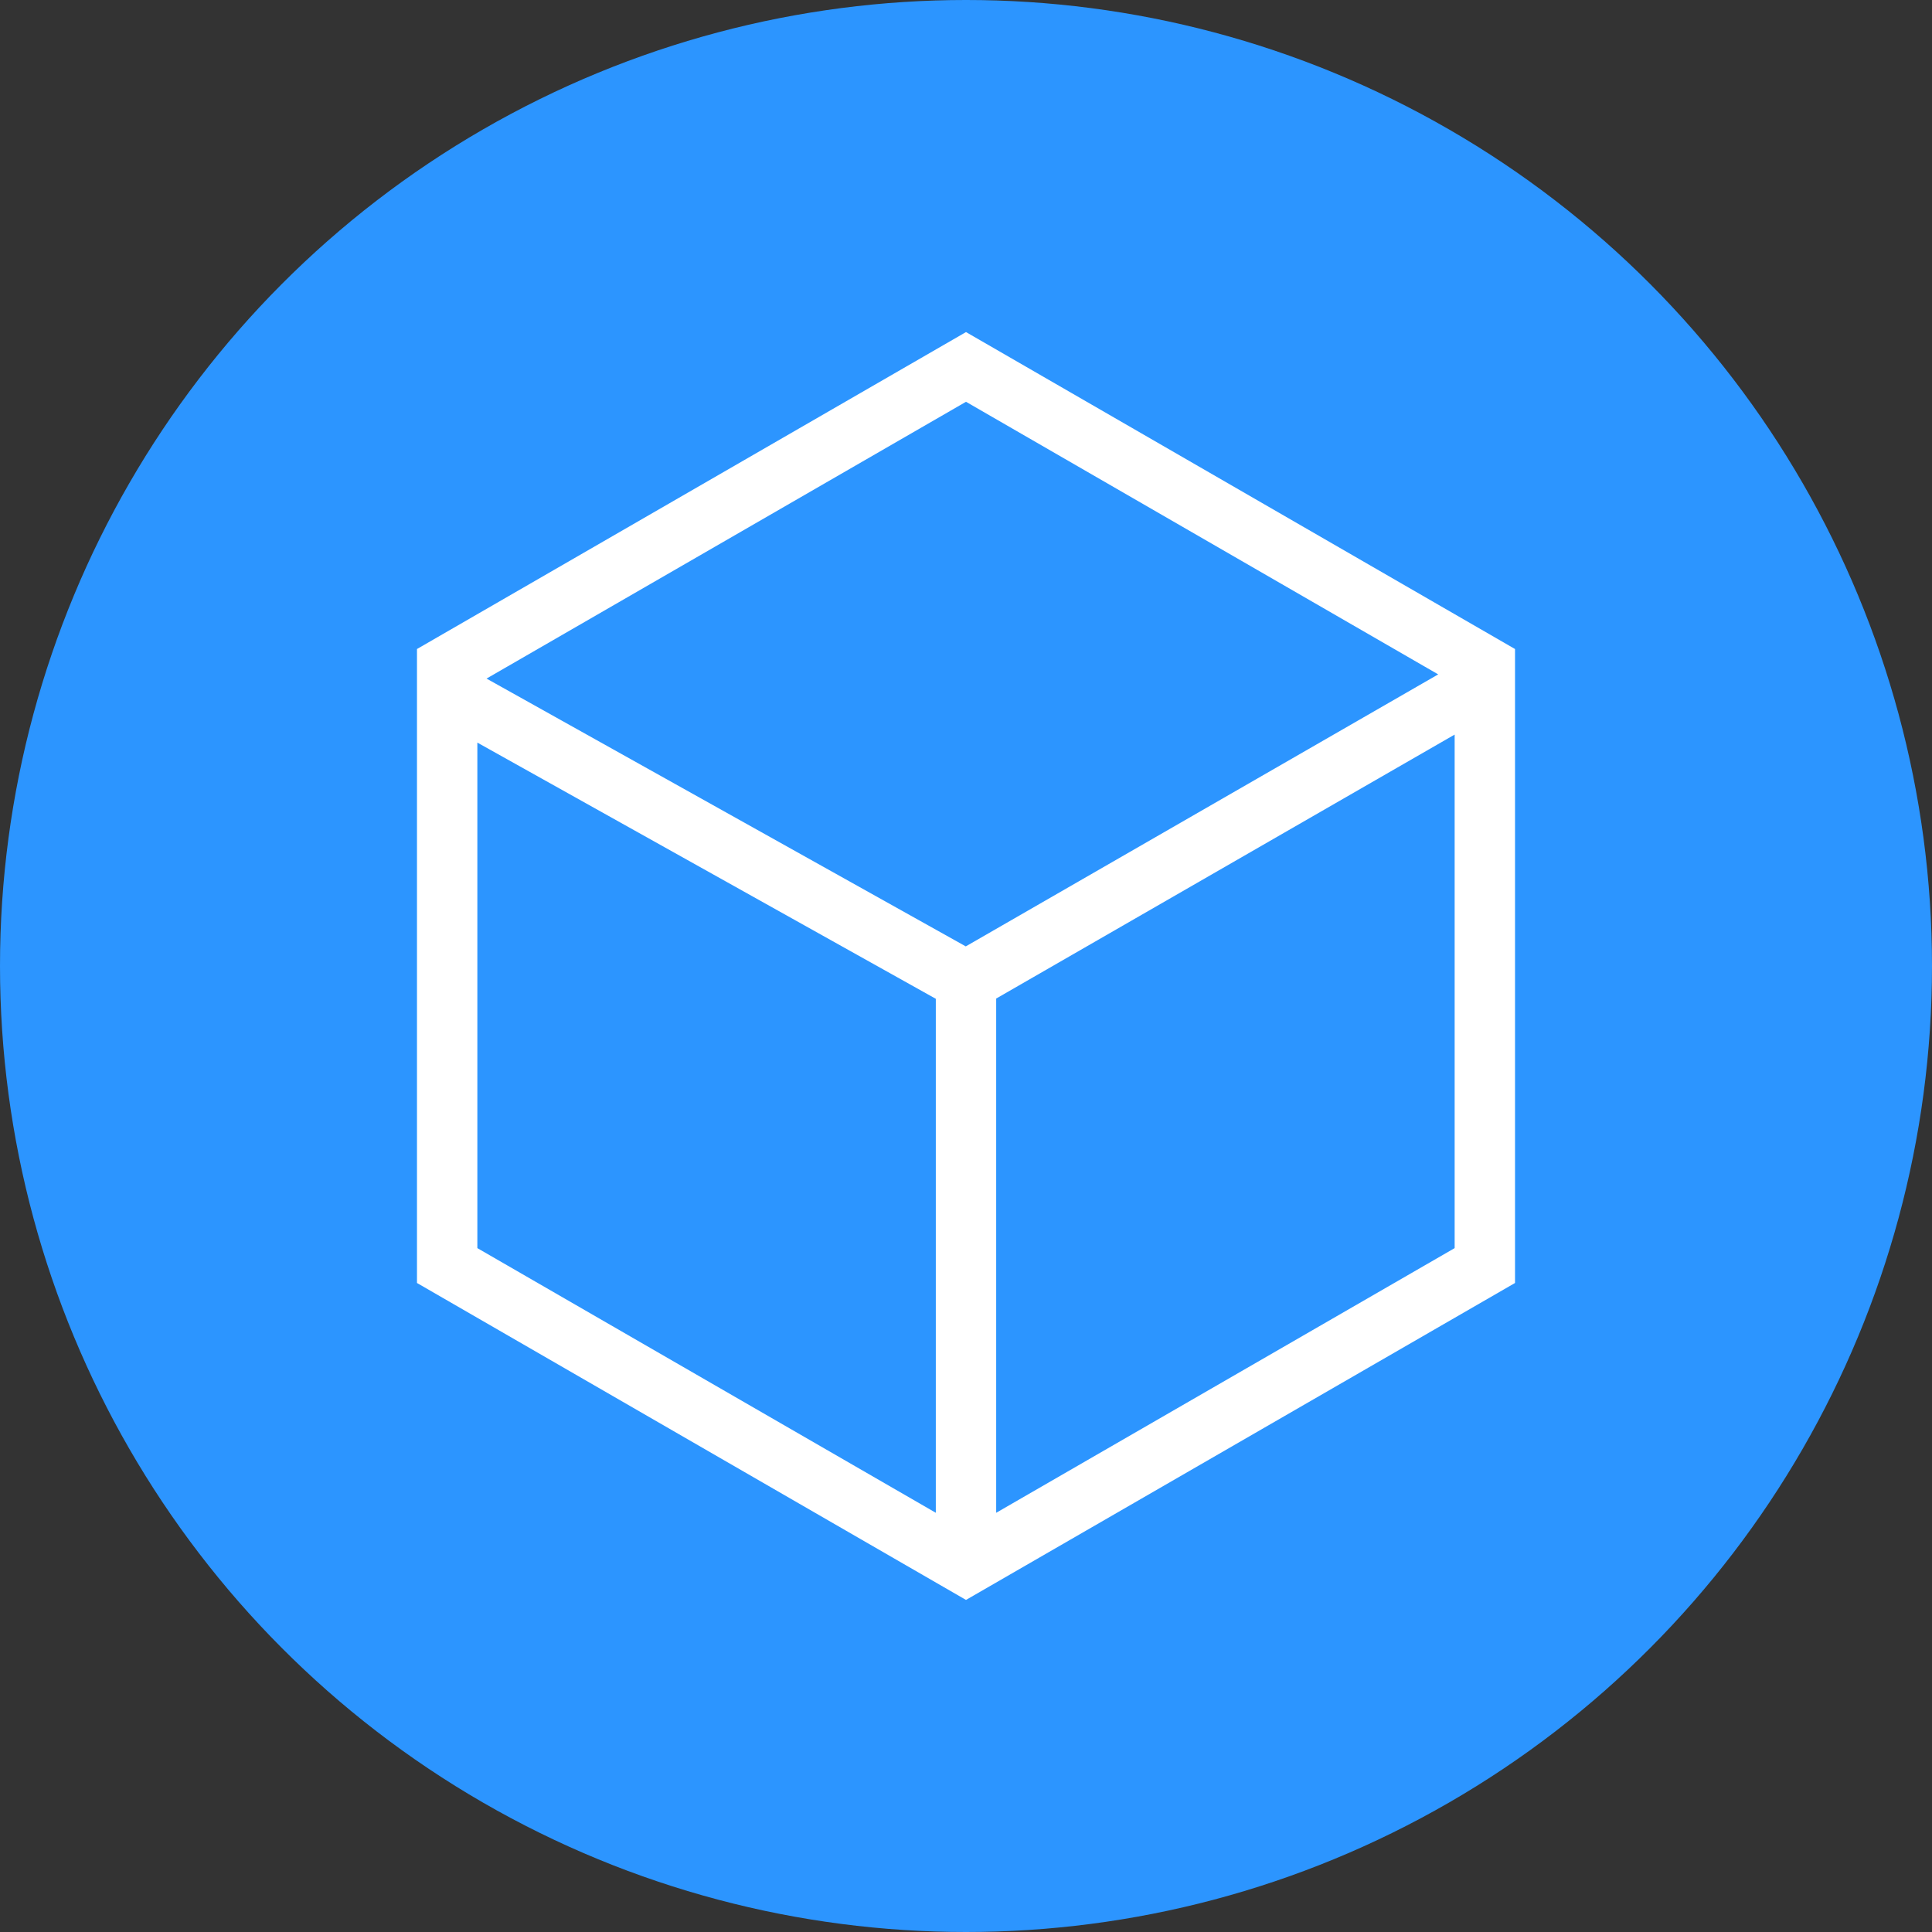 <?xml version="1.0" encoding="UTF-8"?> <svg xmlns="http://www.w3.org/2000/svg" width="64" height="64" fill="none"><rect width="100%" height="100%" fill="#333333" stroke="none"/><circle cx="32" cy="32" r="32" fill="#2C95FF"></circle><path d="M14.813 22.077L32 12.155l17.187 9.922v19.846L32 51.845l-17.187-9.922V22.077zM15 23l17 9.5m0 0L48.5 23M32 32.5V51" stroke="#fff" stroke-width="2"></path></svg> 